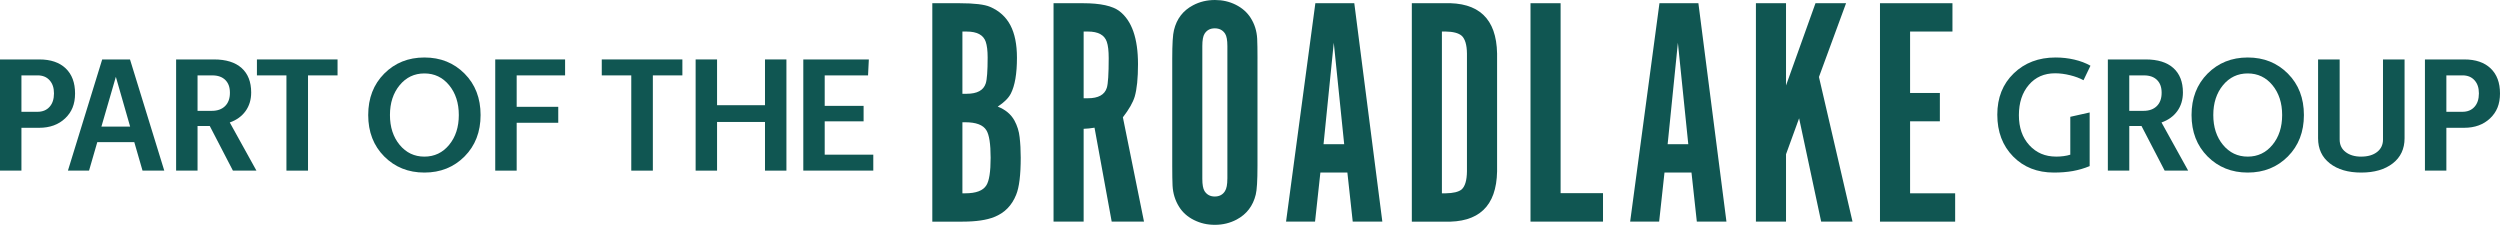 <?xml version="1.0" encoding="UTF-8"?>
<svg xmlns="http://www.w3.org/2000/svg" width="278" height="25" viewBox="0 0 278 25" fill="none">
  <path d="M107.02 21.496H107.336C108.539 21.496 109.322 21.198 109.684 20.607C110 20.109 110.158 19.088 110.158 17.546C110.158 16.003 110 14.984 109.684 14.484C109.322 13.89 108.539 13.595 107.336 13.595H107.02V21.496ZM107.02 10.428H107.494C108.662 10.428 109.368 10.044 109.615 9.273C109.754 8.846 109.826 7.886 109.826 6.391C109.826 5.643 109.756 5.063 109.615 4.648C109.357 3.889 108.651 3.509 107.494 3.509H107.02V10.431V10.428ZM110.945 11.853C111.798 12.185 112.418 12.702 112.804 13.4C113.119 13.98 113.312 14.598 113.382 15.251C113.463 15.94 113.505 16.699 113.505 17.529C113.505 19.463 113.335 20.838 112.996 21.656C112.518 22.854 111.705 23.679 110.56 24.13C109.708 24.474 108.528 24.646 107.02 24.646H103.673V0.358H106.688C108.347 0.358 109.487 0.495 110.105 0.766C111.122 1.205 111.872 1.887 112.358 2.813C112.843 3.738 113.085 4.943 113.085 6.426C113.085 8.193 112.857 9.523 112.402 10.412C112.144 10.909 111.661 11.39 110.948 11.853" fill="#105652"></path>
  <path d="M120.501 10.926H120.974C122.131 10.926 122.832 10.541 123.076 9.77C123.216 9.343 123.288 8.24 123.288 6.462C123.288 5.655 123.218 5.049 123.076 4.646C122.818 3.886 122.119 3.507 120.974 3.507H120.501V10.926ZM117.154 0.358H120.431C122.37 0.358 123.724 0.656 124.495 1.247C125.861 2.304 126.546 4.266 126.546 7.136C126.546 8.702 126.423 9.905 126.179 10.749C125.98 11.402 125.543 12.166 124.865 13.043L127.213 24.644H123.62L121.711 14.199C121.279 14.27 120.874 14.312 120.501 14.324V24.644H117.154V0.358Z" fill="#105652"></path>
  <path d="M136.485 19.878V5.127C136.485 4.474 136.403 4.018 136.238 3.757C135.981 3.353 135.595 3.151 135.082 3.151C134.569 3.151 134.199 3.353 133.944 3.757C133.779 4.018 133.698 4.474 133.698 5.127V19.878C133.698 20.529 133.779 20.986 133.944 21.248C134.202 21.651 134.58 21.852 135.082 21.852C135.583 21.852 135.976 21.651 136.22 21.248C136.396 20.974 136.482 20.519 136.482 19.878M139.832 6.514V18.453C139.832 20.078 139.766 21.14 139.639 21.637C139.334 22.894 138.628 23.821 137.518 24.413C136.782 24.804 135.976 25 135.1 25C134.225 25 133.482 24.821 132.771 24.467C132.058 24.111 131.51 23.625 131.124 23.007C130.681 22.307 130.434 21.519 130.388 20.642C130.365 20.144 130.353 19.416 130.353 18.453V6.514C130.353 4.889 130.418 3.832 130.546 3.346C130.85 2.089 131.556 1.17 132.666 0.587C133.403 0.196 134.213 0 135.103 0C135.944 0 136.717 0.177 137.425 0.533C138.131 0.889 138.677 1.37 139.063 1.974C139.506 2.662 139.753 3.438 139.799 4.306C139.822 4.804 139.834 5.54 139.834 6.511" fill="#105652"></path>
  <path d="M149.473 16.034L148.316 4.754L147.178 16.034H149.473ZM146.827 19.182L146.233 24.644H143.009L146.268 0.356H150.597L153.716 24.644H150.423L149.828 19.182H146.832H146.827Z" fill="#105652"></path>
  <path d="M160.34 21.496H160.76C161.601 21.484 162.191 21.342 162.53 21.069C162.916 20.725 163.113 20.055 163.125 19.057V5.945C163.113 4.974 162.913 4.313 162.53 3.969C162.179 3.672 161.589 3.519 160.76 3.507H160.34V21.496ZM156.995 0.359H160.57C164.437 0.217 166.404 2.078 166.476 5.945V19.06C166.406 22.927 164.437 24.788 160.57 24.646H156.995V0.359Z" fill="#105652"></path>
  <path d="M170.192 24.644V0.358H173.539V21.479H178.254V24.644H170.192Z" fill="#105652"></path>
  <path d="M187.737 16.034L186.581 4.754L185.442 16.034H187.737ZM185.092 19.182L184.497 24.644H181.273L184.532 0.356H188.861L191.981 24.644H188.687L188.093 19.182H185.096H185.092Z" fill="#105652"></path>
  <path d="M202.267 8.56L206 24.644H202.513L200.061 13.152L198.605 17.154V24.644H195.258V0.358H198.605V9.504L201.882 0.358H205.282L202.267 8.56Z" fill="#105652"></path>
  <path d="M209.054 0.358H217.113V3.507H212.401V10.339H215.713V13.489H212.401V21.496H217.413V24.646H209.054V0.358Z" fill="#105652"></path>
  <path d="M2.383 14.208V18.974H0V6.61H4.378C5.637 6.61 6.612 6.942 7.307 7.605C8.001 8.268 8.347 9.197 8.347 10.393C8.347 11.588 7.98 12.463 7.244 13.161C6.508 13.859 5.546 14.211 4.359 14.211H2.383V14.208ZM2.383 8.383V12.432H4.164C4.729 12.432 5.177 12.251 5.507 11.885C5.837 11.522 6.002 11.022 6.002 10.388C6.002 9.753 5.839 9.291 5.516 8.928C5.193 8.565 4.747 8.381 4.183 8.381H2.383V8.383Z" fill="#105652"></path>
  <path d="M14.456 6.61L18.267 18.974H15.849L14.932 15.802H10.819L9.901 18.974H7.553L11.364 6.61H14.454H14.456ZM11.278 14.081H14.472L12.883 8.544L11.276 14.081H11.278Z" fill="#105652"></path>
  <path d="M25.549 13.616L28.515 18.974H25.901L23.326 14.01H21.967V18.974H19.584V6.61H23.802C25.131 6.61 26.152 6.926 26.863 7.56C27.574 8.195 27.931 9.103 27.931 10.284C27.931 11.084 27.723 11.774 27.304 12.355C26.886 12.935 26.301 13.354 25.549 13.619V13.616ZM21.967 8.383V12.326H23.556C24.178 12.326 24.671 12.149 25.028 11.798C25.386 11.447 25.567 10.954 25.567 10.319C25.567 9.685 25.395 9.235 25.056 8.895C24.715 8.555 24.232 8.383 23.609 8.383H21.967Z" fill="#105652"></path>
  <path d="M34.251 8.383V18.974H31.852V8.383H28.57V6.61H37.535V8.383H34.254H34.251Z" fill="#105652"></path>
  <path d="M53.441 12.791C53.441 14.666 52.846 16.201 51.659 17.397C50.47 18.592 48.981 19.189 47.193 19.189C45.404 19.189 43.916 18.592 42.726 17.397C41.537 16.203 40.945 14.666 40.945 12.791C40.945 10.916 41.539 9.381 42.726 8.185C43.916 6.992 45.402 6.393 47.193 6.393C48.983 6.393 50.47 6.99 51.659 8.185C52.848 9.381 53.441 10.916 53.441 12.791ZM43.363 12.791C43.363 14.128 43.72 15.234 44.44 16.107C45.158 16.979 46.075 17.416 47.193 17.416C48.31 17.416 49.227 16.979 49.945 16.107C50.663 15.234 51.02 14.13 51.02 12.791C51.02 11.452 50.66 10.348 49.945 9.475C49.227 8.603 48.31 8.166 47.193 8.166C46.075 8.166 45.158 8.603 44.44 9.475C43.723 10.348 43.363 11.452 43.363 12.791Z" fill="#105652"></path>
  <path d="M57.454 13.652V18.974H55.071V6.61H62.838V8.383H57.454V11.878H62.078V13.652H57.454Z" fill="#105652"></path>
  <path d="M72.597 8.383V18.974H70.198V8.383H66.916V6.61H75.881V8.383H72.6H72.597Z" fill="#105652"></path>
  <path d="M87.45 6.61V18.974H85.067V13.562H79.737V18.974H77.354V6.61H79.737V11.699H85.067V6.61H87.45Z" fill="#105652"></path>
  <path d="M97.11 17.201V18.974H89.327V6.61H96.615L96.527 8.383H91.707V11.77H96.032V13.489H91.707V17.198H97.108L97.11 17.201Z" fill="#105652"></path>
  <path d="M228.629 17.416C228.924 17.416 229.205 17.397 229.476 17.361C229.748 17.326 229.994 17.272 230.217 17.201V12.989L232.37 12.506V18.472C231.759 18.722 231.135 18.906 230.501 19.019C229.864 19.132 229.165 19.189 228.401 19.189C226.543 19.189 225.026 18.592 223.856 17.397C222.685 16.203 222.1 14.654 222.1 12.756C222.1 10.857 222.708 9.336 223.928 8.159C225.145 6.983 226.696 6.393 228.578 6.393C229.295 6.393 229.99 6.471 230.661 6.627C231.332 6.782 231.931 7.009 232.461 7.308L231.685 8.921C231.274 8.695 230.777 8.508 230.194 8.365C229.611 8.221 229.056 8.15 228.526 8.15C227.314 8.15 226.341 8.579 225.605 9.44C224.868 10.301 224.501 11.423 224.501 12.81C224.501 14.197 224.887 15.296 225.658 16.142C226.429 16.991 227.421 17.413 228.631 17.413L228.629 17.416Z" fill="#105652"></path>
  <path d="M240.358 13.616L243.324 18.974H240.711L238.135 14.01H236.776V18.974H234.393V6.61H238.611C239.94 6.61 240.962 6.926 241.672 7.56C242.383 8.195 242.741 9.103 242.741 10.284C242.741 11.084 242.532 11.774 242.114 12.355C241.696 12.935 241.11 13.354 240.358 13.619V13.616ZM236.774 8.383V12.326H238.363C238.985 12.326 239.478 12.149 239.835 11.798C240.193 11.447 240.374 10.954 240.374 10.319C240.374 9.685 240.202 9.235 239.863 8.895C239.522 8.555 239.039 8.383 238.416 8.383H236.774Z" fill="#105652"></path>
  <path d="M256.195 12.791C256.195 14.666 255.601 16.201 254.414 17.397C253.225 18.592 251.736 19.189 249.948 19.189C248.159 19.189 246.671 18.592 245.481 17.397C244.292 16.203 243.7 14.666 243.7 12.791C243.7 10.916 244.295 9.381 245.481 8.185C246.671 6.992 248.157 6.393 249.948 6.393C251.738 6.393 253.225 6.99 254.414 8.185C255.603 9.381 256.195 10.916 256.195 12.791ZM246.118 12.791C246.118 14.128 246.475 15.234 247.195 16.107C247.913 16.979 248.831 17.416 249.948 17.416C251.065 17.416 251.982 16.979 252.7 16.107C253.418 15.234 253.775 14.13 253.775 12.791C253.775 11.452 253.415 10.348 252.7 9.475C251.982 8.603 251.065 8.166 249.948 8.166C248.831 8.166 247.913 8.603 247.195 9.475C246.478 10.348 246.118 11.452 246.118 12.791Z" fill="#105652"></path>
  <path d="M262.571 17.415C263.3 17.415 263.886 17.246 264.327 16.904C264.768 16.564 264.989 16.099 264.989 15.515V6.61H267.388V15.373C267.388 16.555 266.949 17.489 266.074 18.168C265.198 18.849 264.03 19.189 262.571 19.189C261.112 19.189 259.947 18.849 259.076 18.168C258.205 17.486 257.77 16.555 257.77 15.373V6.61H260.17V15.517C260.17 16.102 260.39 16.567 260.831 16.906C261.273 17.246 261.851 17.418 262.571 17.418V17.415Z" fill="#105652"></path>
  <path d="M272.036 14.208V18.974H269.653V6.61H274.031C275.29 6.61 276.265 6.942 276.959 7.605C277.654 8.268 278 9.197 278 10.393C278 11.588 277.633 12.463 276.897 13.161C276.16 13.859 275.199 14.211 274.012 14.211H272.036V14.208ZM272.036 8.383V12.432H273.817C274.381 12.432 274.83 12.251 275.159 11.885C275.489 11.522 275.654 11.022 275.654 10.388C275.654 9.753 275.492 9.291 275.169 8.928C274.846 8.565 274.4 8.381 273.836 8.381H272.036V8.383Z" fill="#105652"></path>
</svg>
